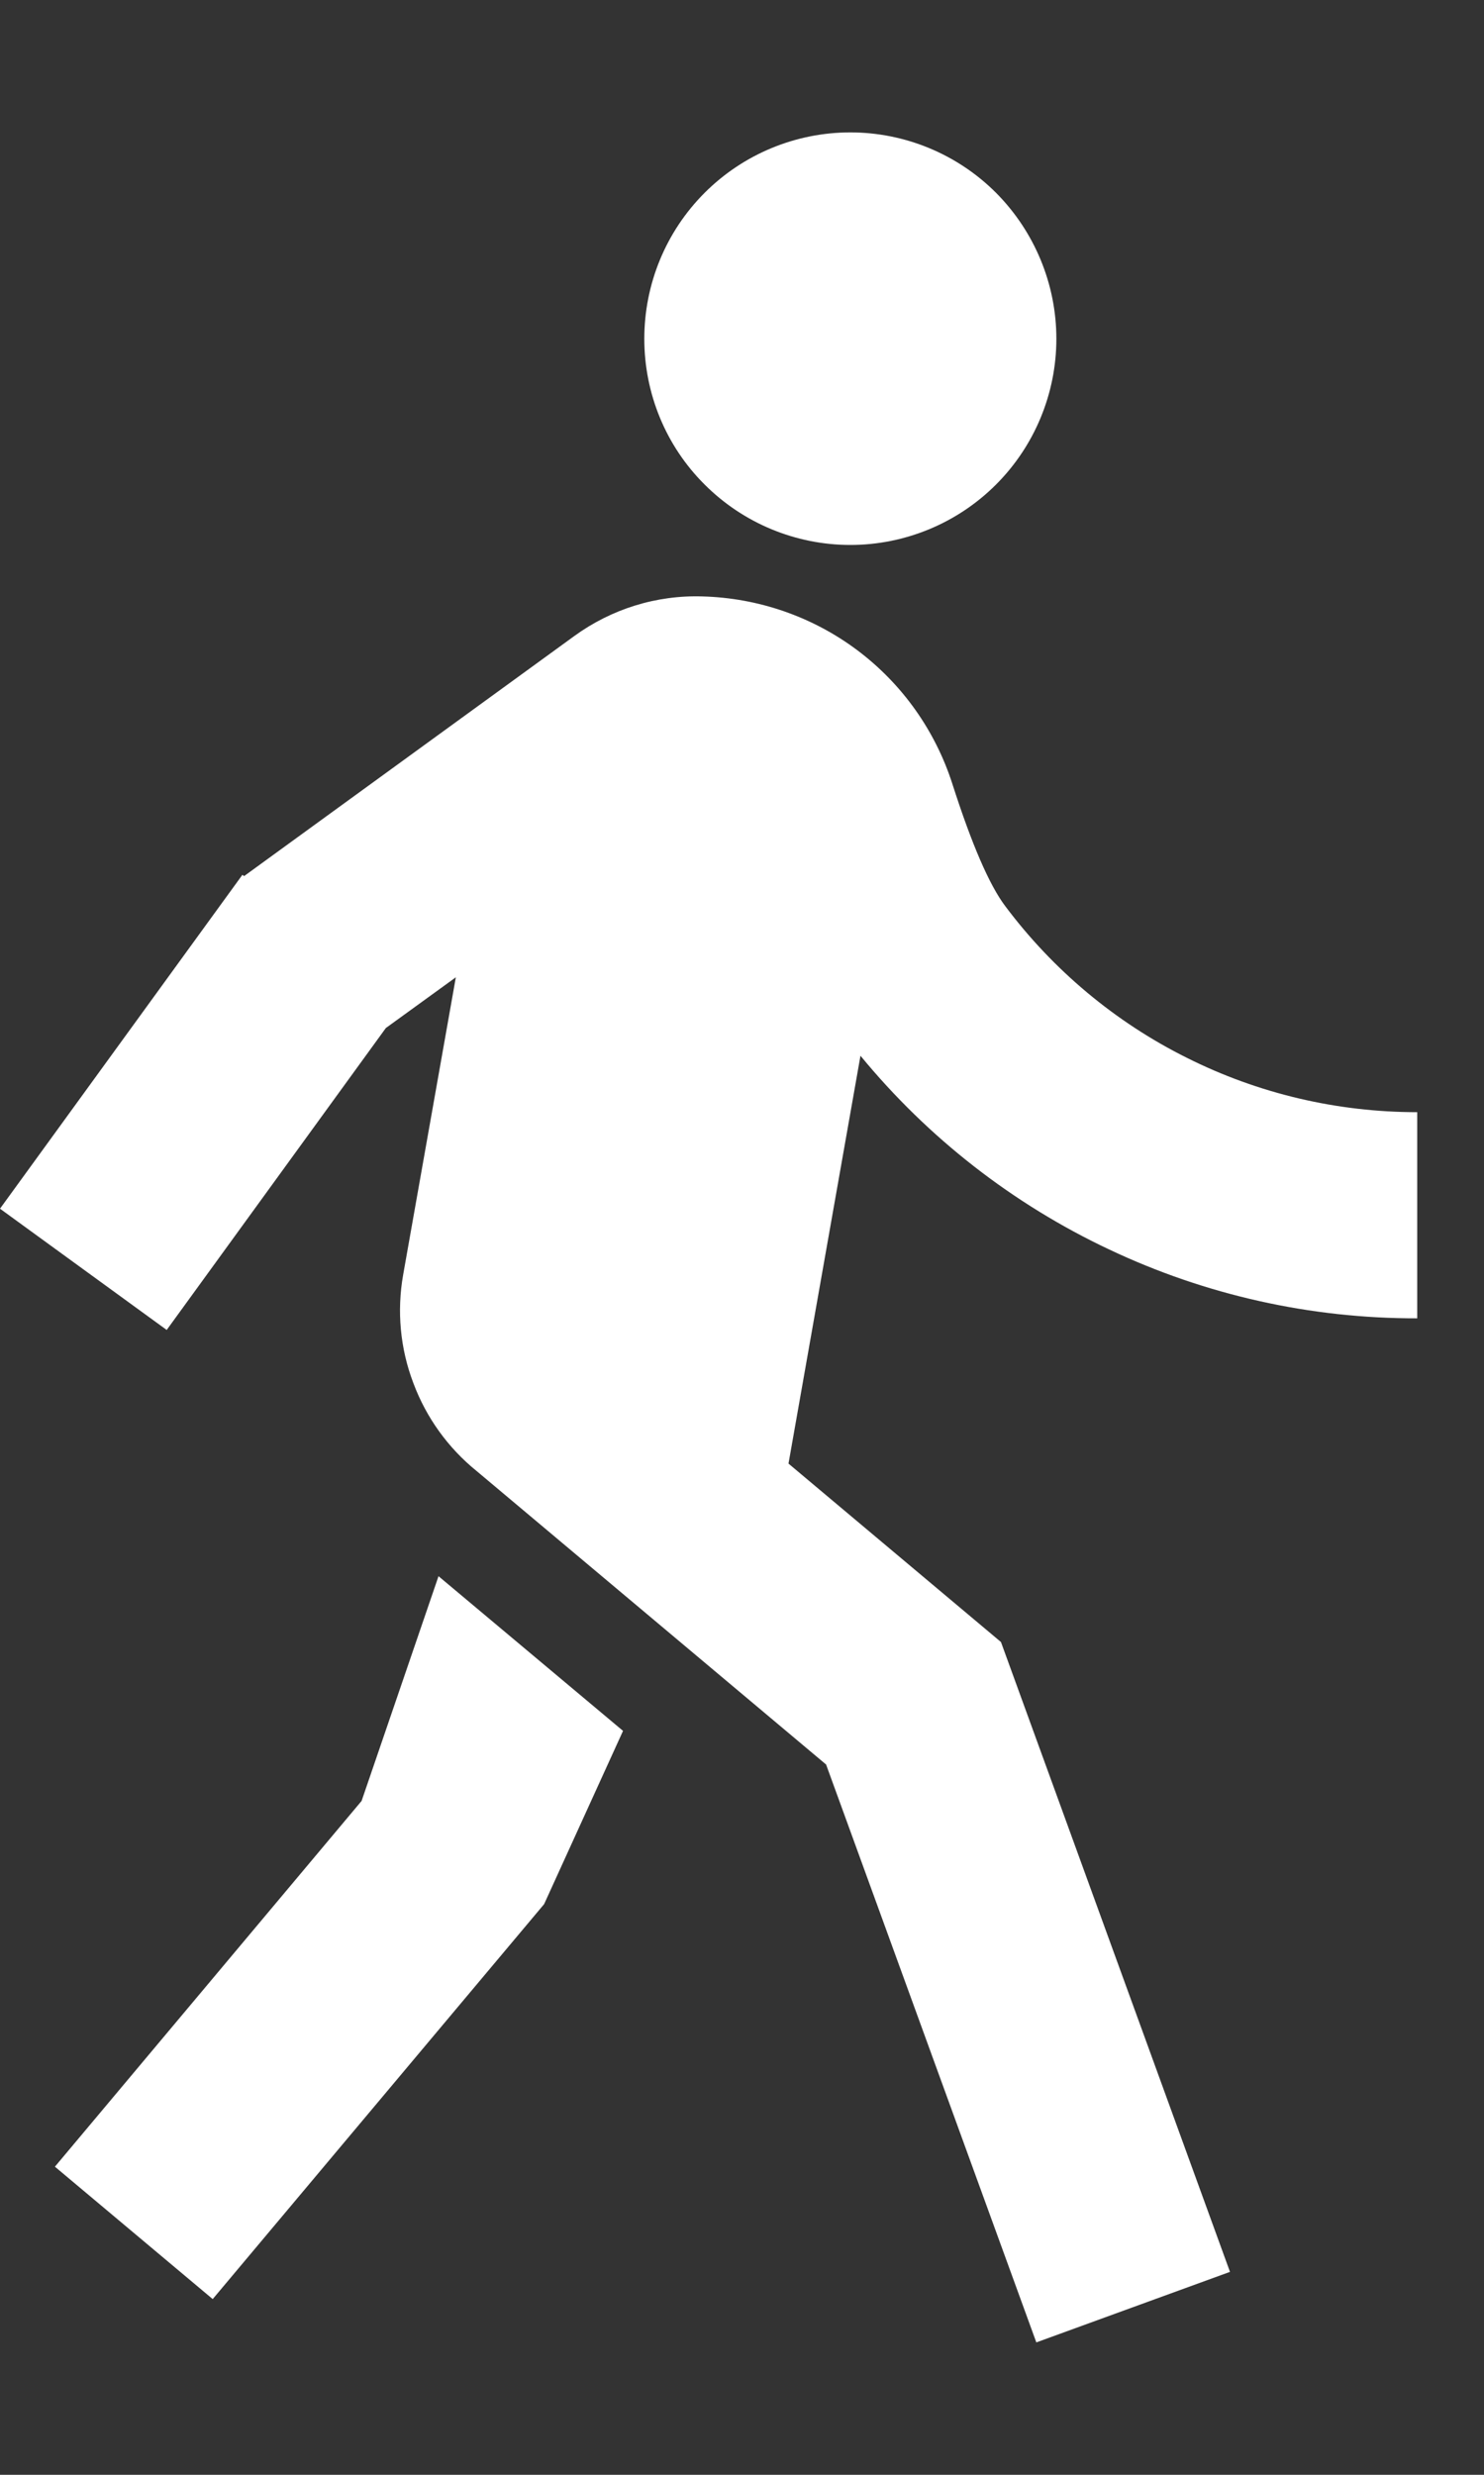 <?xml version="1.0" encoding="UTF-8"?> <svg xmlns="http://www.w3.org/2000/svg" width="6" height="10" viewBox="0 0 6 10" fill="none"><rect x="0" y="0" width="6" height="10" fill="#333333" stroke="none"/><path d="M0.987 3.54L2.322 2.57C2.472 2.461 2.654 2.404 2.84 2.41C3.066 2.416 3.286 2.492 3.467 2.628C3.648 2.764 3.782 2.953 3.851 3.169C3.929 3.412 4 3.576 4.064 3.661C4.258 3.92 4.509 4.13 4.798 4.274C5.087 4.419 5.406 4.494 5.73 4.494V5.327C5.299 5.328 4.874 5.233 4.485 5.049C4.096 4.866 3.752 4.598 3.479 4.266L3.188 5.914L4.047 6.635L4.973 9.18L4.19 9.465L3.34 7.13L1.927 5.944C1.812 5.851 1.723 5.728 1.671 5.588C1.618 5.449 1.604 5.298 1.63 5.151L1.843 3.949L1.56 4.154L0.674 5.374L0 4.884L0.98 3.535L0.987 3.54ZM3.438 2.202C3.217 2.202 3.005 2.114 2.849 1.958C2.692 1.802 2.605 1.59 2.605 1.369C2.605 1.148 2.692 0.936 2.849 0.779C3.005 0.623 3.217 0.535 3.438 0.535C3.659 0.535 3.871 0.623 4.027 0.779C4.183 0.936 4.271 1.148 4.271 1.369C4.271 1.59 4.183 1.802 4.027 1.958C3.871 2.114 3.659 2.202 3.438 2.202ZM2.2 7.694L0.86 9.29L0.222 8.755L1.462 7.277L1.773 6.369L2.519 6.994L2.2 7.694Z" fill="white"></path></svg> 